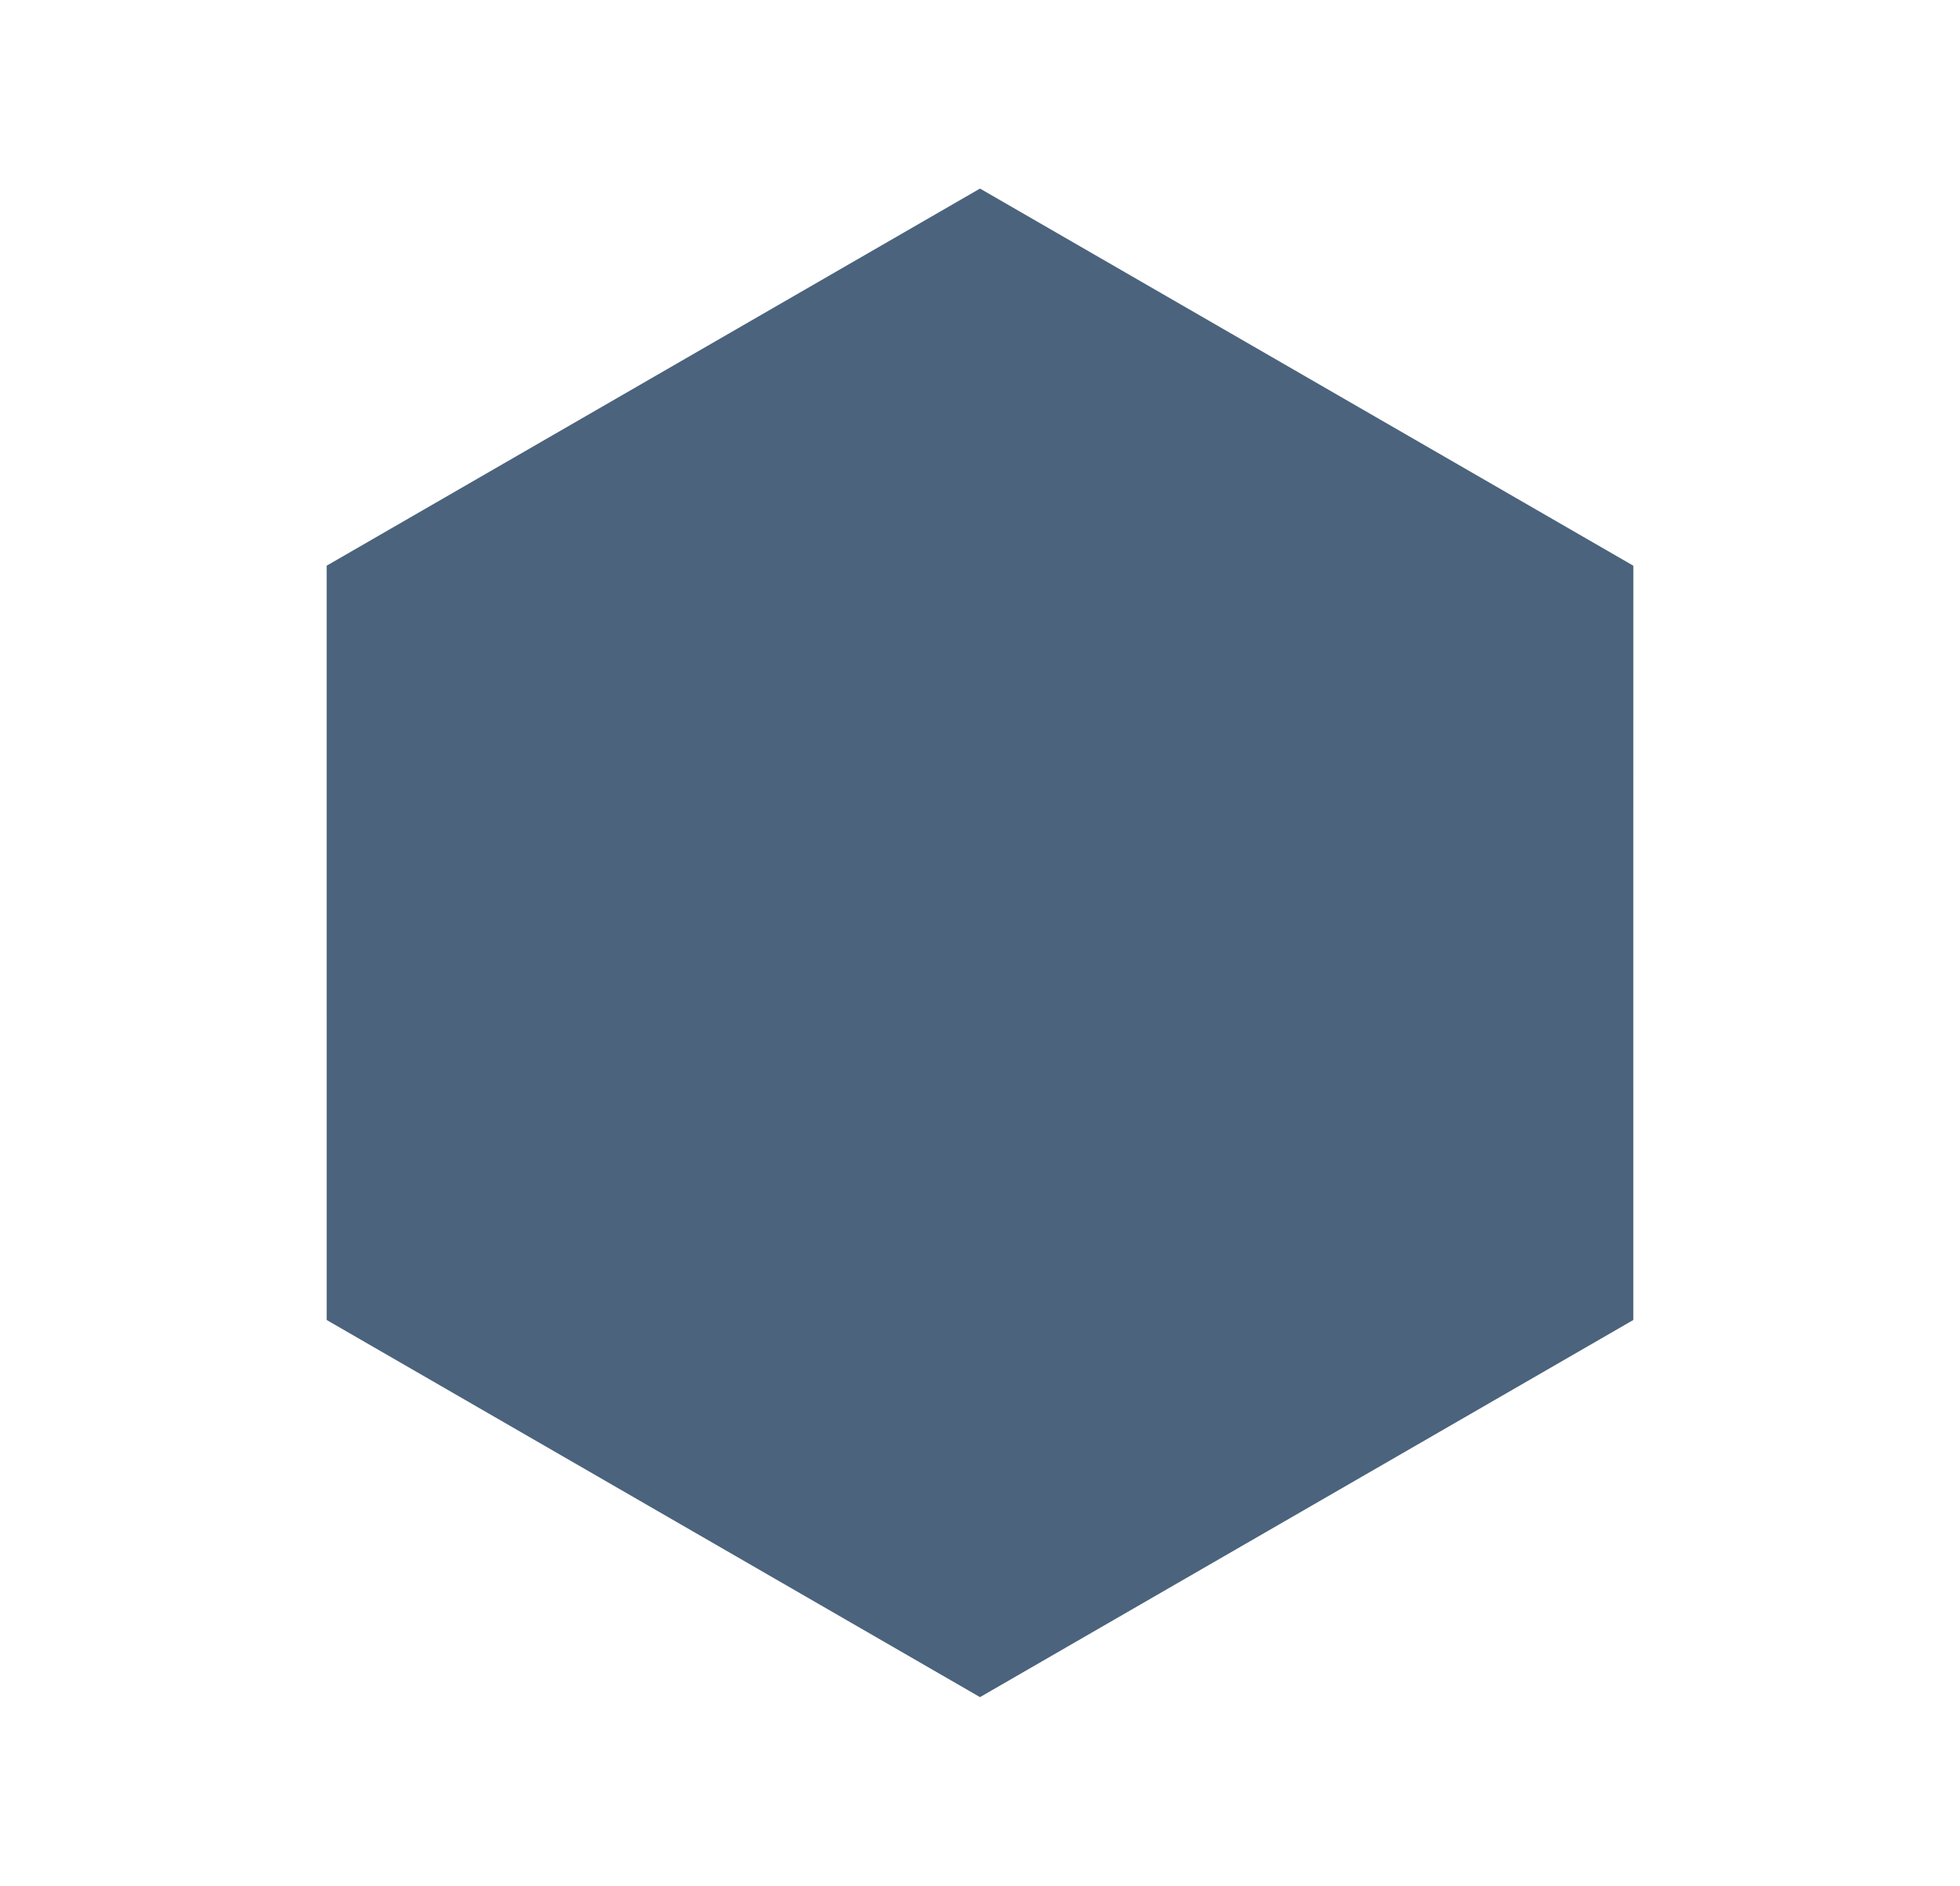 <svg xmlns="http://www.w3.org/2000/svg" width="136.747" height="131.584" viewBox="0 0 136.747 131.584"><path id="Path_236" data-name="Path 236" d="M11.079,0-15.239,45.582,11.079,91.164H63.713L90.029,45.582,73.387,16.759,63.8.147,63.713,0Z" transform="translate(58.779 7.619) rotate(30)" fill="#4b637c"></path></svg>